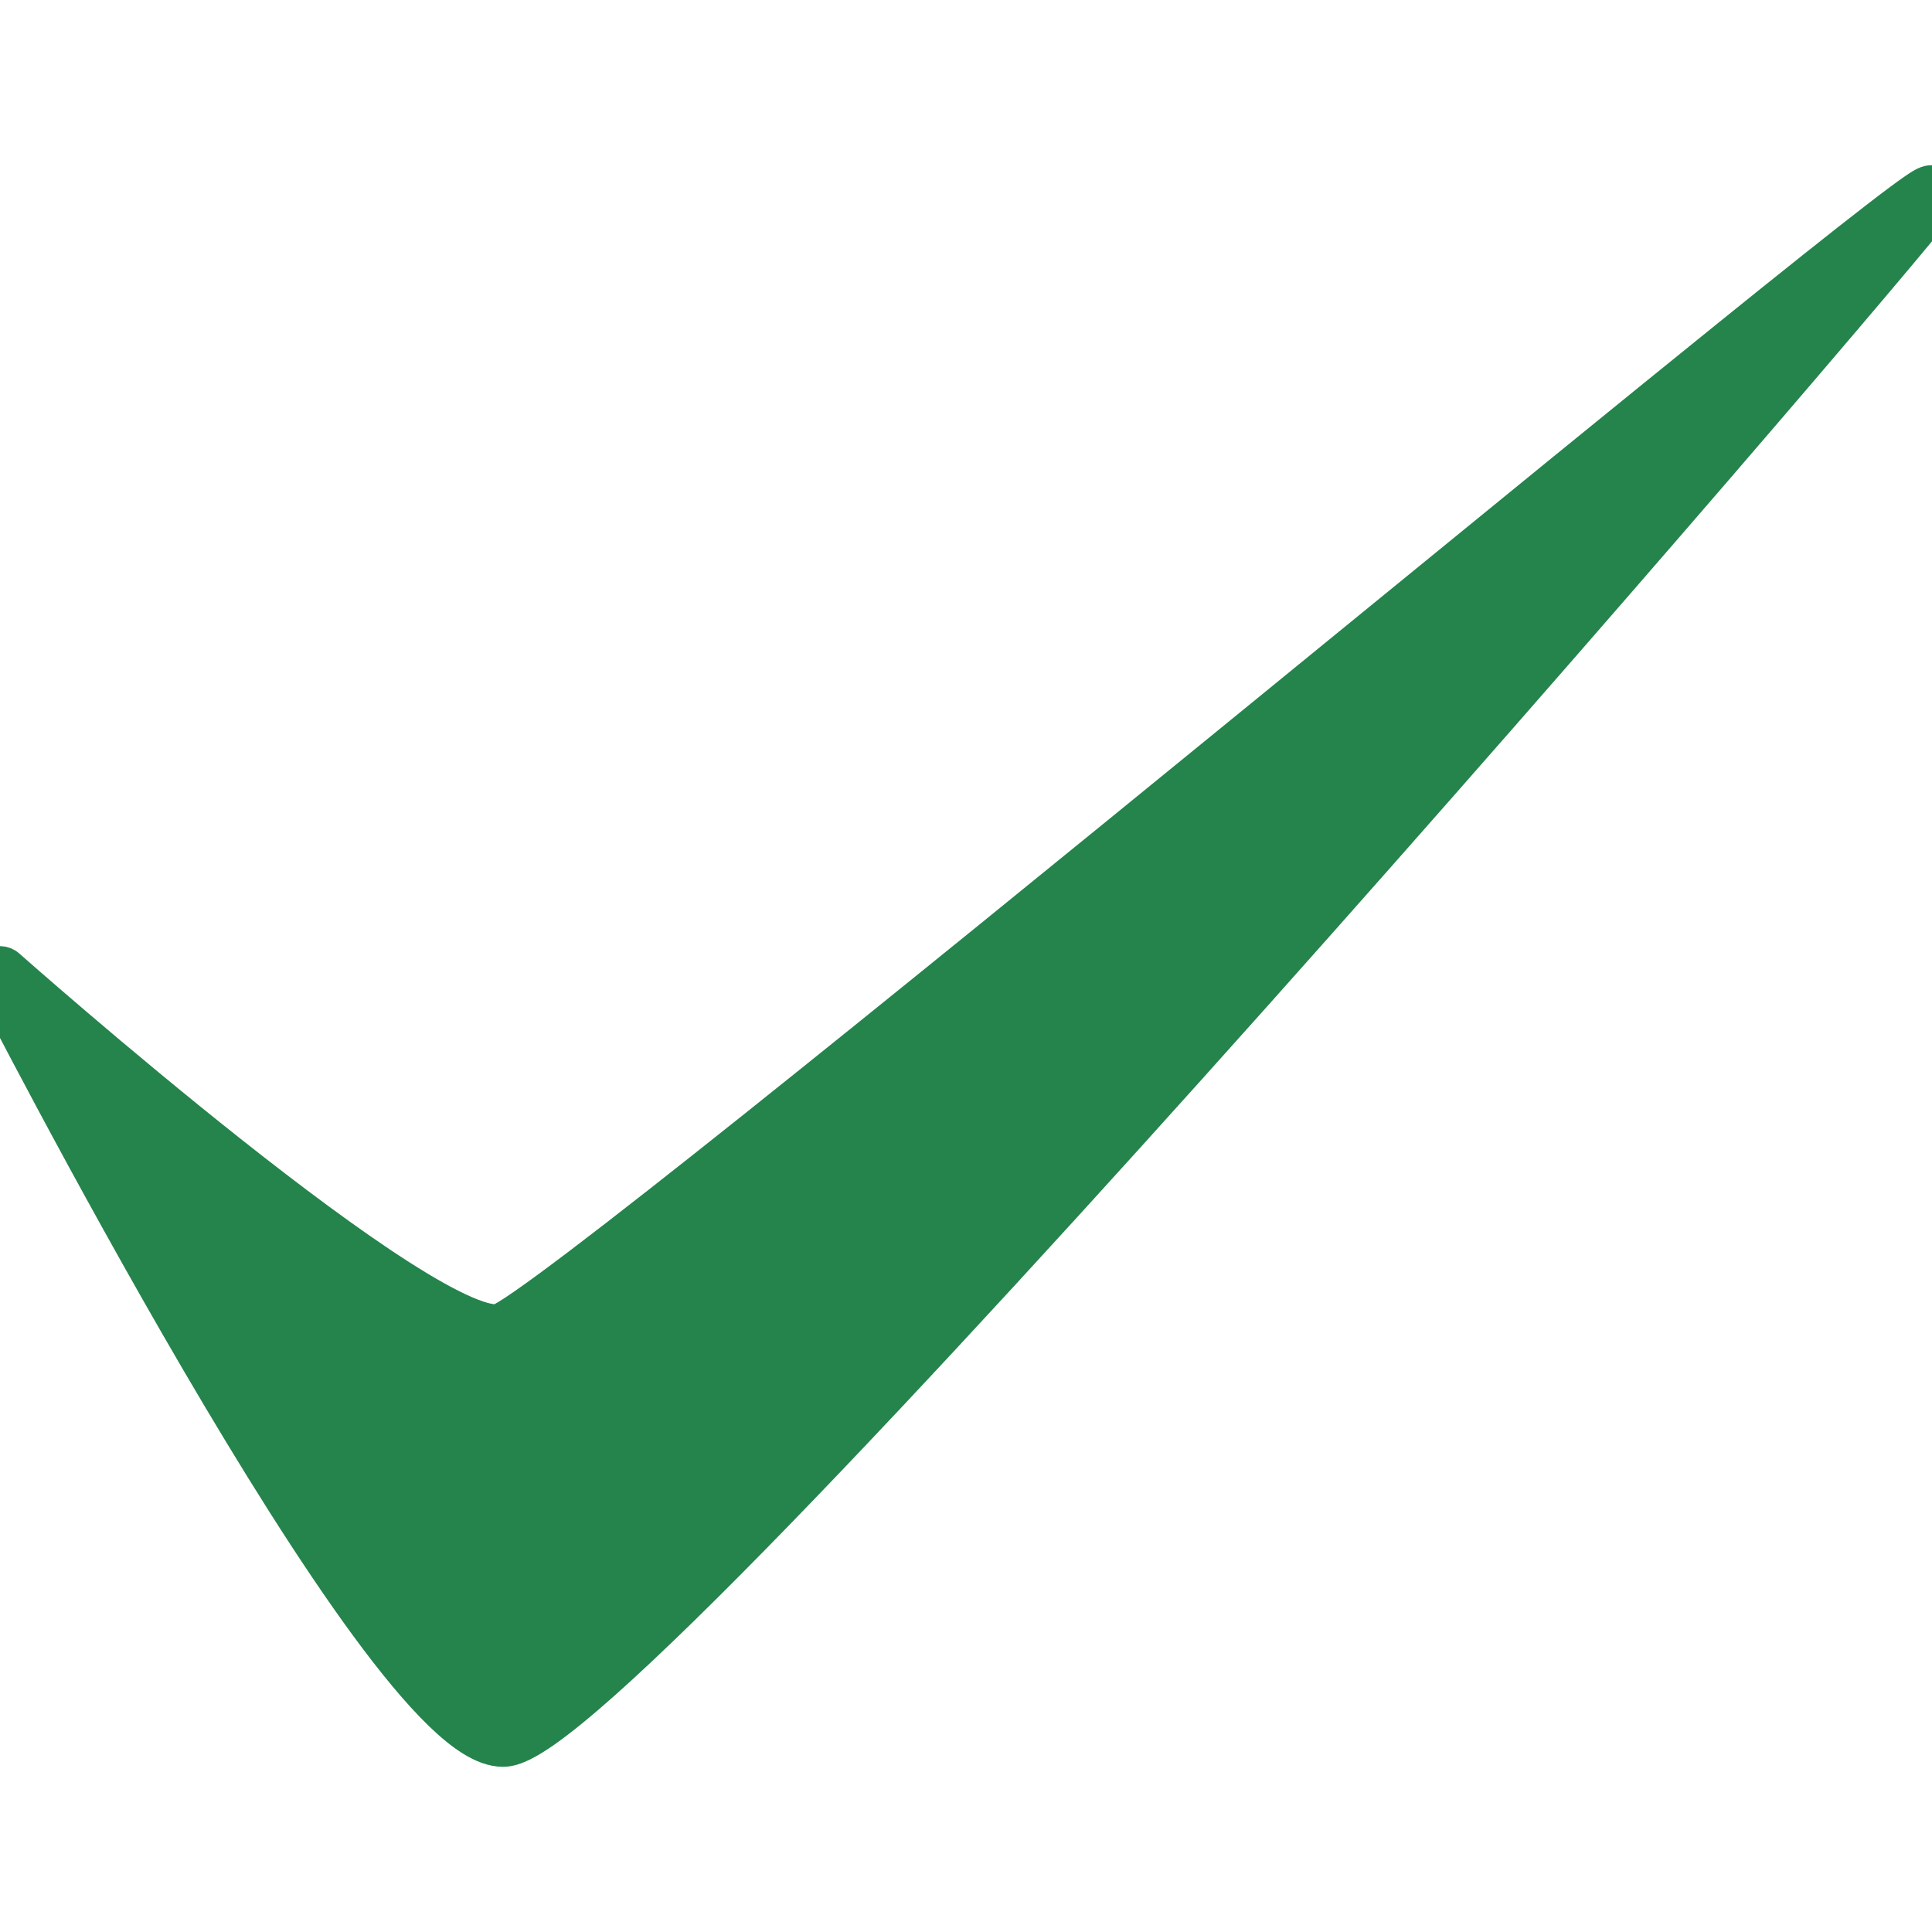 <svg xmlns="http://www.w3.org/2000/svg" width="200" height="200" viewBox="0 0 200 200" fill="none"><g clip-path="url(#clip0_17_423)"><path d="M0 100.944L0.995 99.821C0.456 99.343 -0.348 99.316 -0.918 99.758C-1.488 100.199 -1.664 100.984 -1.336 101.626L0 100.944ZM0 100.944C0.995 99.821 0.995 99.822 0.996 99.822L0.997 99.823L1.003 99.828L1.026 99.849L1.121 99.933C1.205 100.007 1.33 100.117 1.493 100.26C1.819 100.548 2.299 100.969 2.914 101.505C4.142 102.576 5.907 104.105 8.048 105.932C12.331 109.586 18.117 114.43 24.135 119.191C30.16 123.959 36.386 128.621 41.559 131.926C44.15 133.582 46.431 134.869 48.264 135.66C49.181 136.056 49.943 136.31 50.546 136.432C51.173 136.56 51.489 136.517 51.603 136.479C51.601 136.479 51.62 136.473 51.664 136.453C51.707 136.434 51.763 136.407 51.835 136.369C51.98 136.293 52.166 136.187 52.396 136.046C52.856 135.765 53.449 135.373 54.174 134.869C55.621 133.864 57.539 132.453 59.866 130.689C64.517 127.163 70.752 122.264 78.021 116.465C92.555 104.869 111.185 89.703 129.455 74.793C133.087 71.829 136.705 68.875 140.274 65.961C154.652 54.221 168.228 43.136 178.704 34.68C185.24 29.404 190.58 25.142 194.158 22.381C195.939 21.007 197.311 19.983 198.182 19.391C198.563 19.132 199.001 18.847 199.35 18.716C199.426 18.688 199.681 18.592 200.004 18.601C200.179 18.605 200.504 18.643 200.832 18.866C201.203 19.118 201.405 19.49 201.473 19.843C201.571 20.36 201.371 20.766 201.335 20.84L201.332 20.847C201.264 20.986 201.186 21.103 201.131 21.18C200.029 22.722 190.931 33.508 177.829 48.704C164.687 63.946 147.436 83.718 129.948 103.308C112.462 122.894 94.727 142.31 80.623 156.835C73.574 164.095 67.411 170.153 62.63 174.404C60.243 176.527 58.172 178.225 56.489 179.402C55.649 179.989 54.874 180.468 54.184 180.806C53.531 181.125 52.795 181.4 52.078 181.4C50.945 181.4 49.818 180.935 48.77 180.291C47.701 179.635 46.577 178.706 45.42 177.584C43.103 175.34 40.506 172.178 37.77 168.451C32.29 160.985 26.117 151.062 20.334 141.179C14.547 131.288 9.13 121.401 5.161 113.989C3.176 110.282 1.553 107.193 0.425 105.03C-0.139 103.948 -0.578 103.098 -0.878 102.518C-1.027 102.228 -1.141 102.005 -1.219 101.855L-1.306 101.684L-1.328 101.641L-1.334 101.63L-1.335 101.627C-1.336 101.626 -1.336 101.626 0 100.944ZM198.69 19.436C198.689 19.436 198.689 19.437 198.689 19.437C198.691 19.434 198.692 19.433 198.692 19.433C198.692 19.433 198.691 19.434 198.69 19.436Z" fill="#24844C" stroke="#24844C" stroke-width="3" stroke-linejoin="round"></path></g><defs><clipPath id="clip0_17_423"><rect width="200" height="200" fill="white"></rect></clipPath></defs></svg>